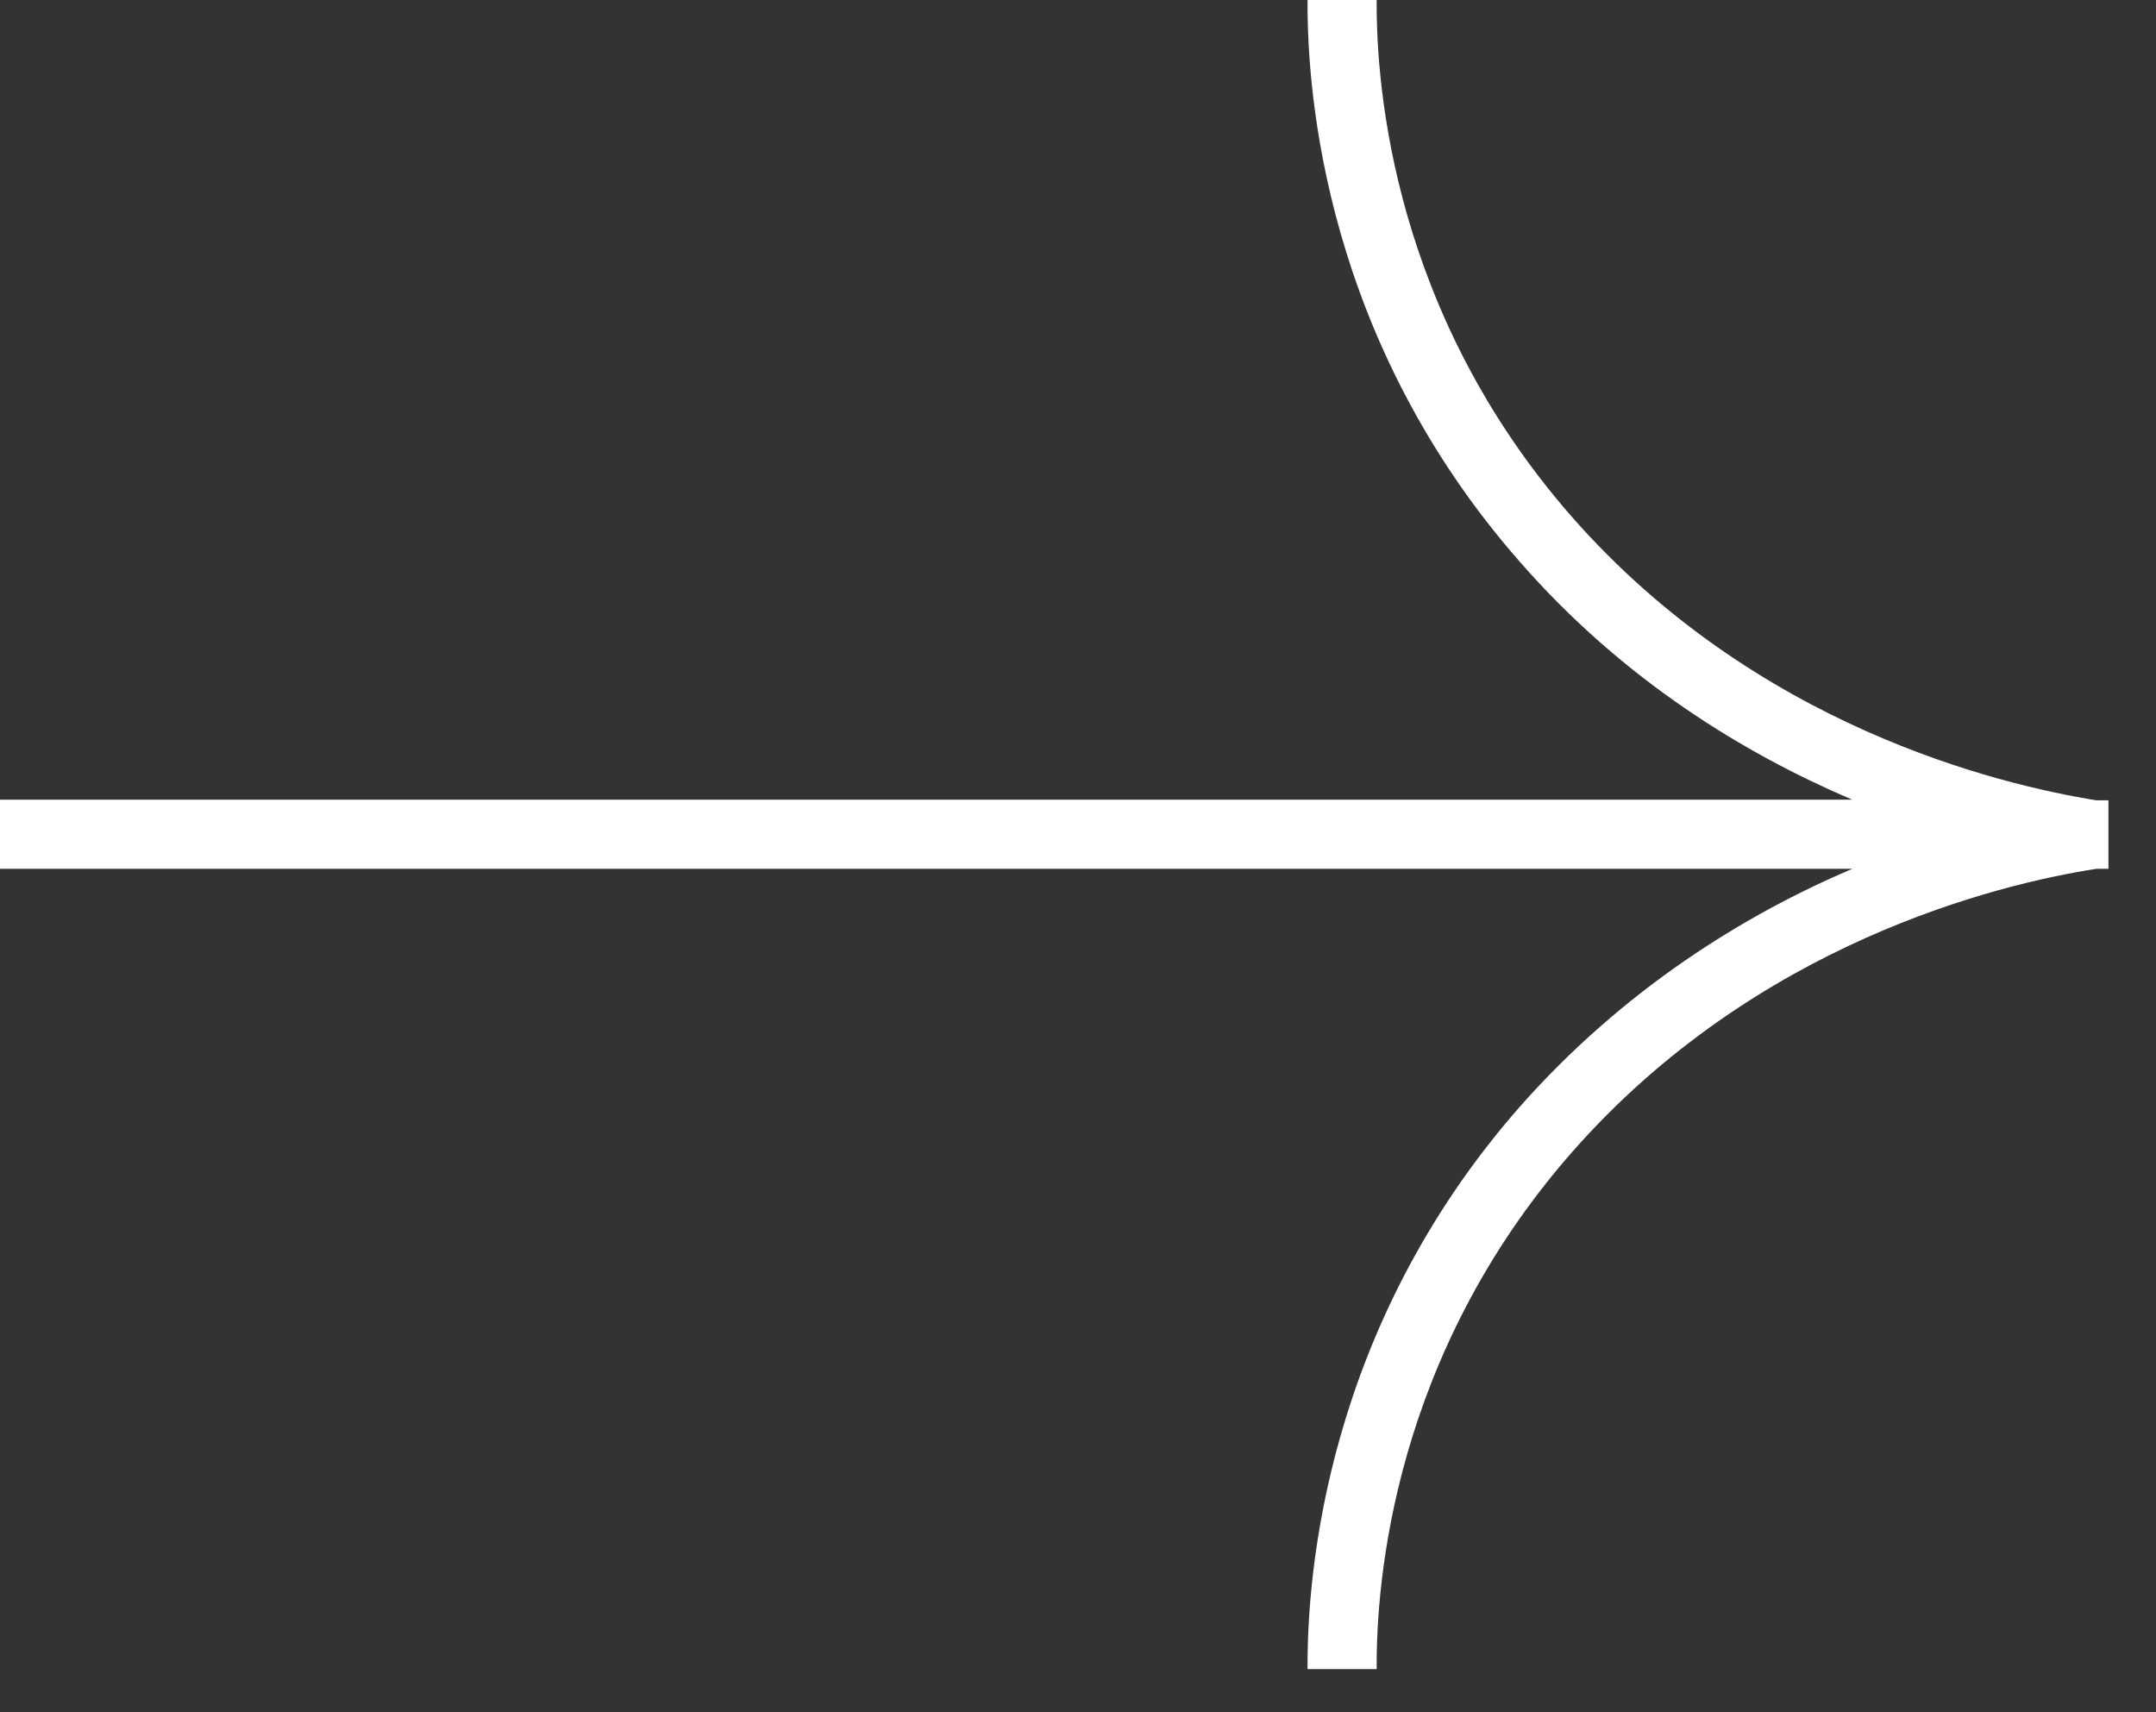 <svg preserveAspectRatio="none" width="100%" height="100%" overflow="visible" style="display: block;" viewBox="0 0 34 27" fill="none" xmlns="http://www.w3.org/2000/svg">
<rect x="0" y="0" width="34" height="27" fill="#333333" stroke="none"/>
<g id="Layer_1" clip-path="url(#clip0_10_46)">
<path id="Vector" d="M33.25 12.62H33.06C31.51 12.37 27.68 11.45 24.78 8.14C21.98 4.94 21.7 1.39 21.71 0H20.62C20.61 1.5 20.91 5.37 23.96 8.85C25.6 10.73 27.52 11.89 29.21 12.61H0V13.7H29.21C27.52 14.42 25.61 15.59 23.96 17.46C20.91 20.94 20.61 24.82 20.62 26.32H21.71C21.7 24.93 21.98 21.38 24.78 18.18C27.68 14.87 31.51 13.94 33.06 13.7H33.25V12.61V12.62Z" fill="white"/>
</g>
<defs>
<clipPath id="clip0_10_46">
<rect width="33.25" height="26.34" fill="white"/>
</clipPath>
</defs>
</svg>
